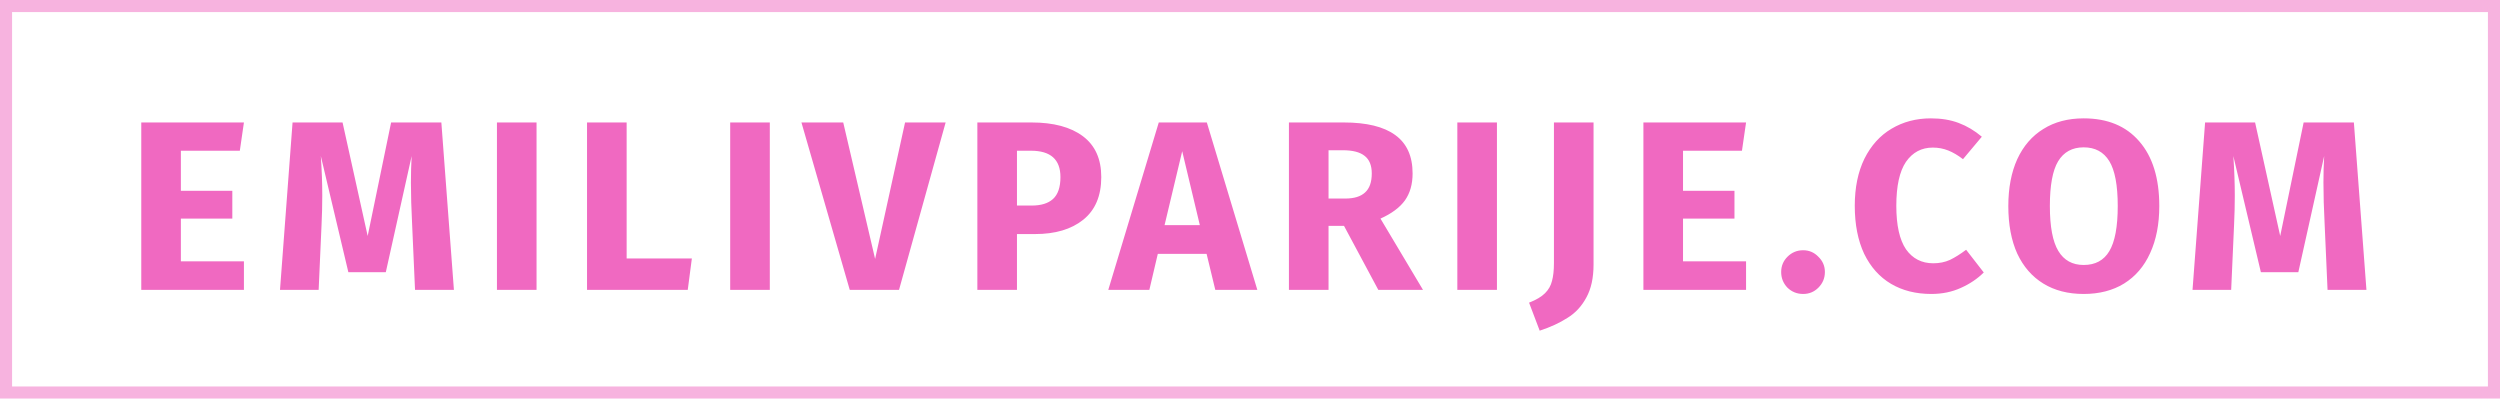 <svg width="207" height="33" viewBox="0 0 207 33" fill="none" xmlns="http://www.w3.org/2000/svg">
<path d="M20.197 10.14L19.857 12.48H14.976V15.8H19.236V18.1H14.976V21.64H20.197V24H11.697V10.14H20.197ZM37.584 24H34.364L34.124 18.58C34.057 17.287 34.024 16.133 34.024 15.12C34.024 14.347 34.044 13.613 34.084 12.92L31.944 22.54H28.844L26.564 12.92C26.644 14.08 26.684 15.173 26.684 16.2C26.684 16.973 26.664 17.78 26.624 18.62L26.384 24H23.184L24.224 10.14H28.364L30.444 19.54L32.384 10.14H36.544L37.584 24ZM44.426 10.14V24H41.147V10.14H44.426ZM51.886 10.14V21.4H57.286L56.946 24H48.606V10.14H51.886ZM63.74 10.14V24H60.46V10.14H63.74ZM78.299 10.14L74.439 24H70.359L66.359 10.14H69.819L72.459 21.44L74.939 10.14H78.299ZM85.405 10.14C87.232 10.14 88.652 10.52 89.665 11.28C90.679 12.04 91.185 13.167 91.185 14.66C91.185 16.22 90.685 17.4 89.685 18.2C88.699 18.987 87.372 19.38 85.705 19.38H84.205V24H80.925V10.14H85.405ZM85.425 17.02C86.199 17.02 86.785 16.84 87.185 16.48C87.599 16.107 87.805 15.5 87.805 14.66C87.805 13.207 86.992 12.48 85.365 12.48H84.205V17.02H85.425ZM100.626 24L99.906 21.02H95.866L95.166 24H91.766L95.946 10.14H99.926L104.106 24H100.626ZM96.426 18.64H99.346L97.886 12.52L96.426 18.64ZM111.283 18.7H110.003V24H106.723V10.14H111.263C113.156 10.14 114.576 10.487 115.523 11.18C116.483 11.873 116.963 12.933 116.963 14.36C116.963 15.253 116.75 16 116.323 16.6C115.896 17.187 115.223 17.687 114.303 18.1L117.823 24H114.123L111.283 18.7ZM110.003 16.44H111.383C112.116 16.44 112.663 16.273 113.023 15.94C113.396 15.607 113.583 15.08 113.583 14.36C113.583 13.693 113.383 13.207 112.983 12.9C112.596 12.593 111.996 12.44 111.183 12.44H110.003V16.44ZM123.947 10.14V24H120.667V10.14H123.947ZM131.946 21.9C131.946 23.007 131.746 23.92 131.346 24.64C130.96 25.36 130.44 25.92 129.786 26.32C129.146 26.733 128.38 27.087 127.486 27.38L126.606 25.06C127.193 24.833 127.633 24.573 127.926 24.28C128.22 23.987 128.413 23.647 128.506 23.26C128.613 22.873 128.666 22.38 128.666 21.78V10.14H131.946V21.9ZM144.574 10.14L144.234 12.48H139.354V15.8H143.614V18.1H139.354V21.64H144.574V24H136.074V10.14H144.574ZM149.301 20.72C149.795 20.72 150.215 20.9 150.561 21.26C150.921 21.607 151.101 22.027 151.101 22.52C151.101 23.027 150.921 23.46 150.561 23.82C150.215 24.167 149.795 24.34 149.301 24.34C148.795 24.34 148.361 24.167 148.001 23.82C147.655 23.46 147.481 23.027 147.481 22.52C147.481 22.027 147.655 21.607 148.001 21.26C148.361 20.9 148.795 20.72 149.301 20.72ZM159.875 9.8C160.742 9.8 161.509 9.927 162.175 10.18C162.855 10.433 163.495 10.813 164.095 11.32L162.535 13.18C162.122 12.86 161.715 12.62 161.315 12.46C160.915 12.3 160.489 12.22 160.035 12.22C159.102 12.22 158.362 12.613 157.815 13.4C157.282 14.187 157.015 15.4 157.015 17.04C157.015 18.653 157.282 19.853 157.815 20.64C158.362 21.413 159.115 21.8 160.075 21.8C160.582 21.8 161.042 21.707 161.455 21.52C161.869 21.32 162.315 21.04 162.795 20.68L164.255 22.56C163.735 23.08 163.102 23.507 162.355 23.84C161.622 24.173 160.809 24.34 159.915 24.34C158.635 24.34 157.522 24.06 156.575 23.5C155.629 22.94 154.889 22.113 154.355 21.02C153.835 19.913 153.575 18.587 153.575 17.04C153.575 15.533 153.842 14.233 154.375 13.14C154.922 12.047 155.669 11.22 156.615 10.66C157.575 10.087 158.662 9.8 159.875 9.8ZM172.529 9.8C174.502 9.8 176.035 10.433 177.129 11.7C178.235 12.967 178.789 14.753 178.789 17.06C178.789 18.567 178.535 19.867 178.029 20.96C177.535 22.053 176.815 22.893 175.869 23.48C174.935 24.053 173.822 24.34 172.529 24.34C171.235 24.34 170.122 24.053 169.189 23.48C168.255 22.907 167.535 22.08 167.029 21C166.535 19.907 166.289 18.593 166.289 17.06C166.289 15.567 166.535 14.273 167.029 13.18C167.535 12.087 168.255 11.253 169.189 10.68C170.122 10.093 171.235 9.8 172.529 9.8ZM172.529 12.2C171.582 12.2 170.875 12.587 170.409 13.36C169.955 14.12 169.729 15.353 169.729 17.06C169.729 18.767 169.962 20.007 170.429 20.78C170.895 21.553 171.595 21.94 172.529 21.94C173.489 21.94 174.195 21.56 174.649 20.8C175.115 20.027 175.349 18.78 175.349 17.06C175.349 15.34 175.115 14.1 174.649 13.34C174.182 12.58 173.475 12.2 172.529 12.2ZM195.941 24H192.721L192.481 18.58C192.414 17.287 192.381 16.133 192.381 15.12C192.381 14.347 192.401 13.613 192.441 12.92L190.301 22.54H187.201L184.921 12.92C185.001 14.08 185.041 15.173 185.041 16.2C185.041 16.973 185.021 17.78 184.981 18.62L184.741 24H181.541L182.581 10.14H186.721L188.801 19.54L190.741 10.14H194.901L195.941 24Z" fill="#F069C1"/>
<rect opacity="0.5" x="0.5" y="0.5" width="206" height="32" stroke="#F069C1"/>
</svg>
